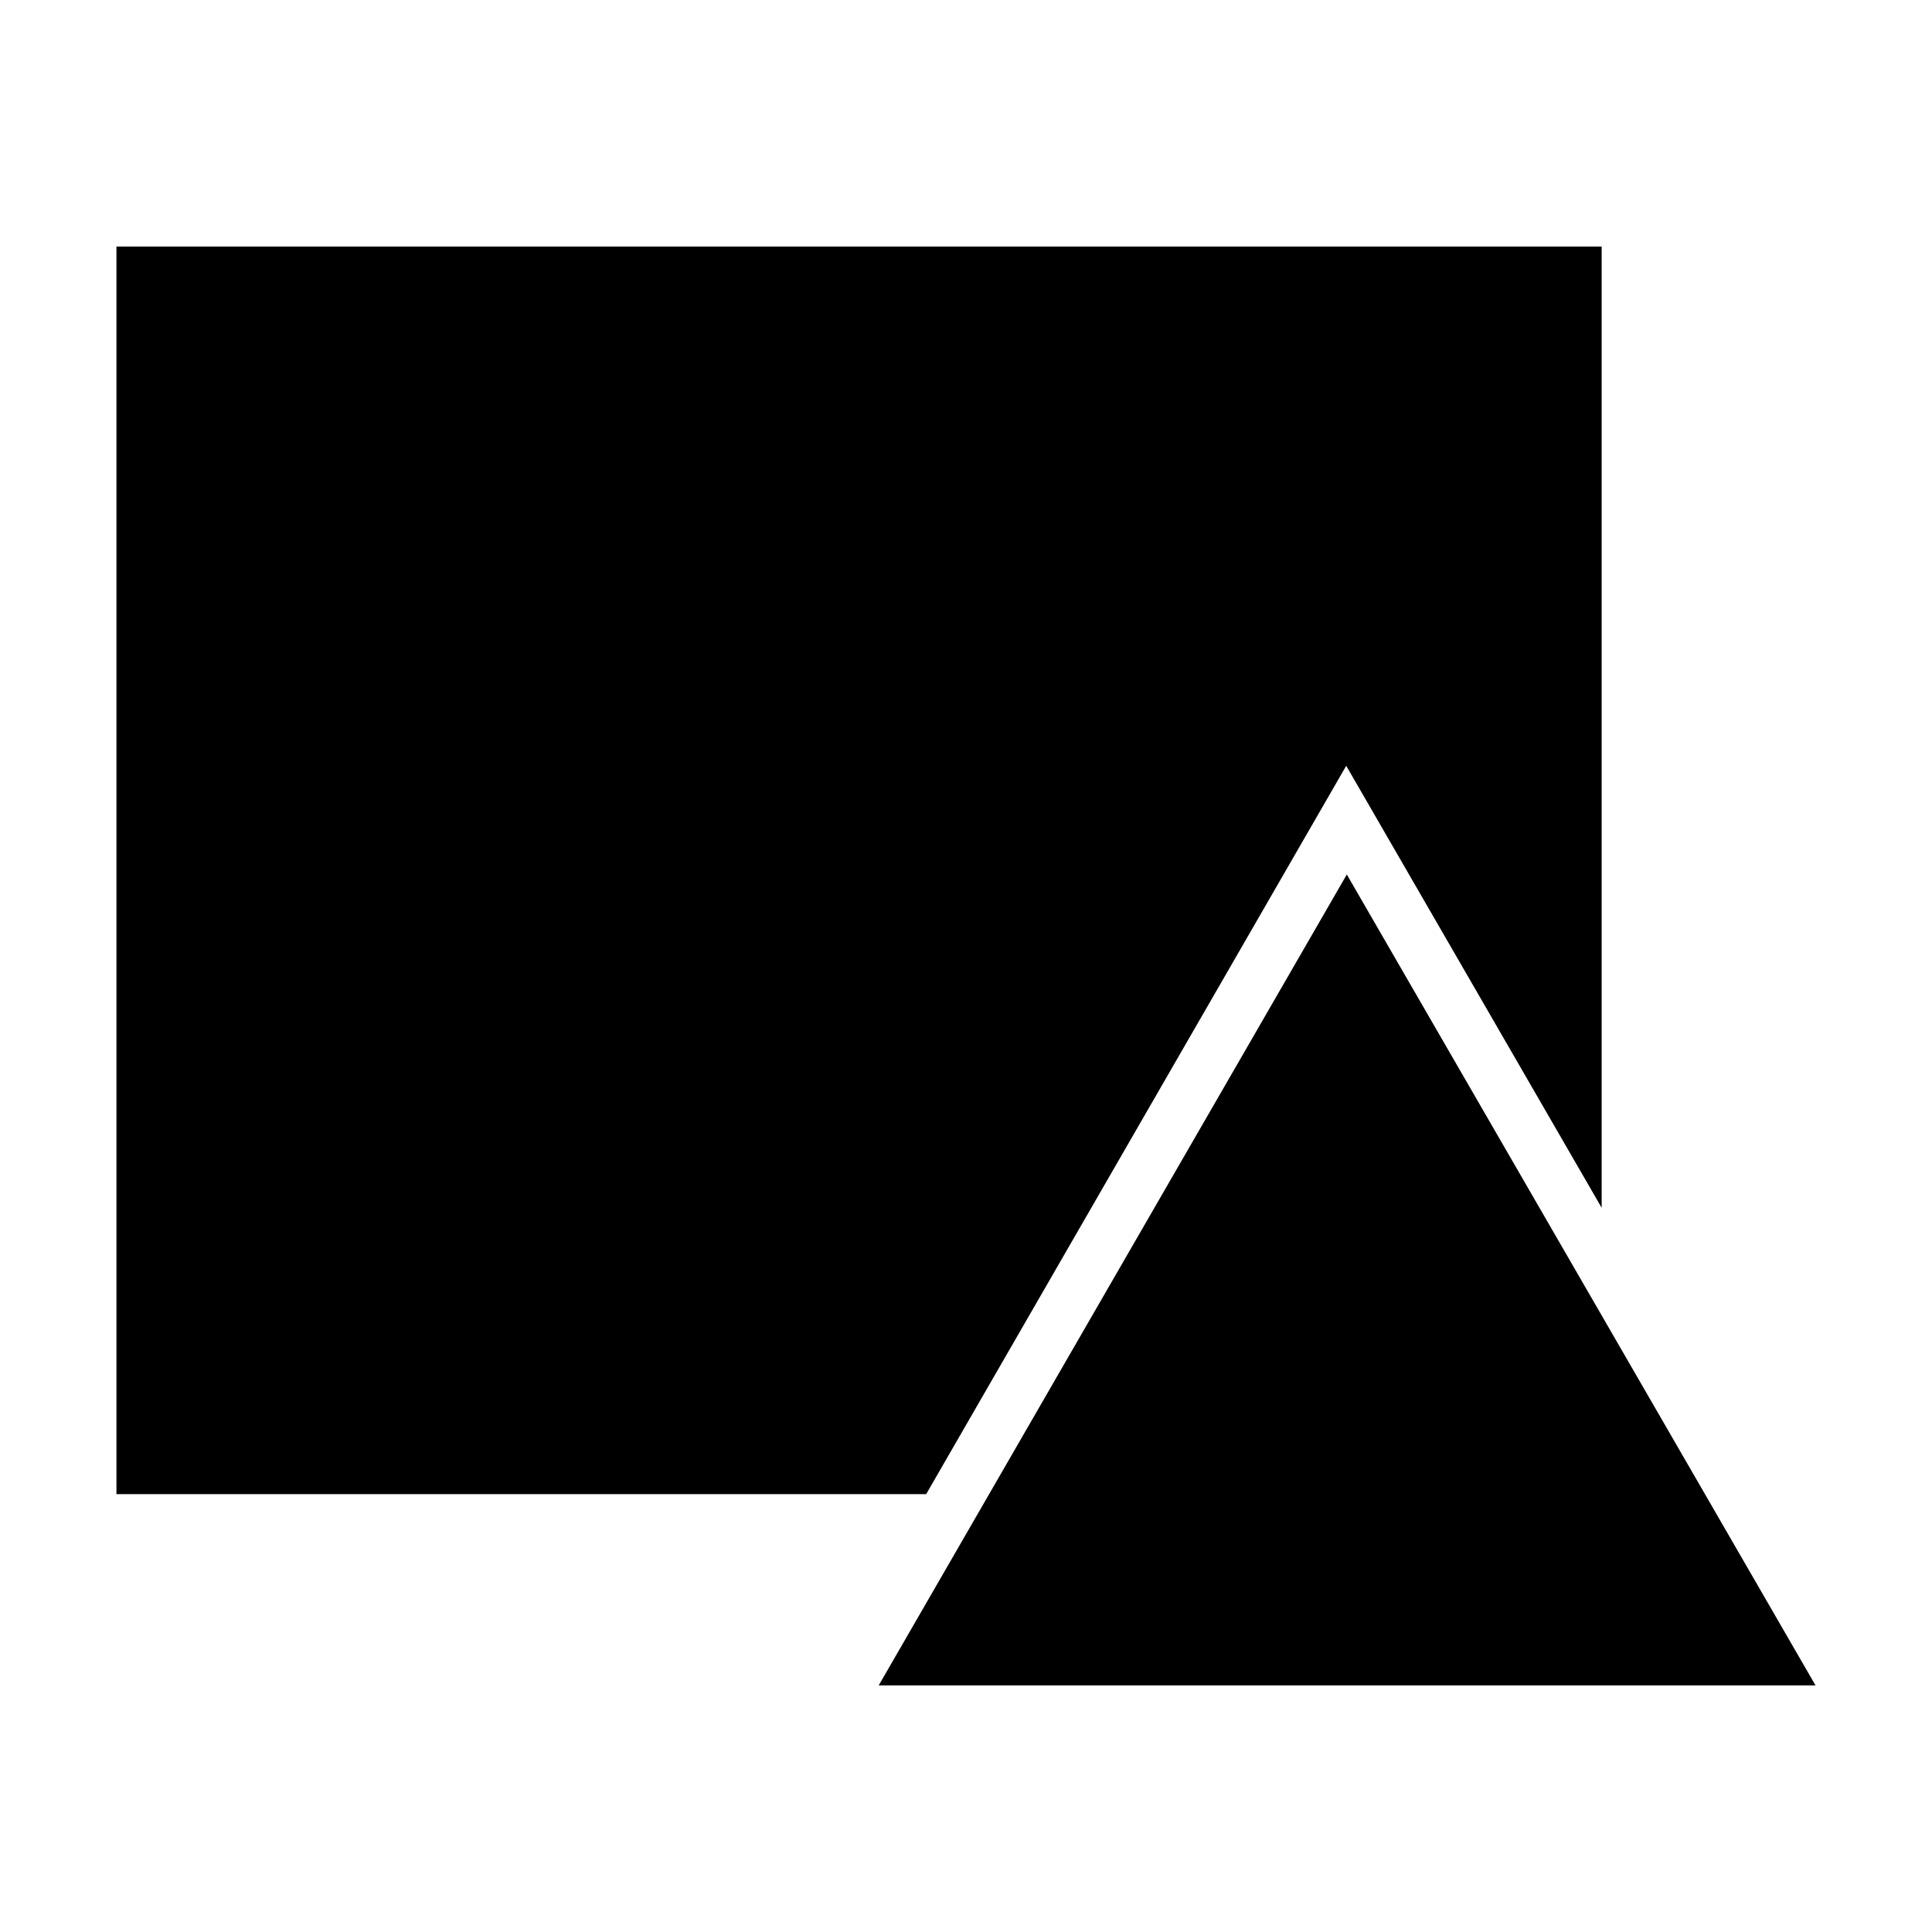 <?xml version="1.0" encoding="UTF-8"?>
<!-- Uploaded to: ICON Repo, www.svgrepo.com, Generator: ICON Repo Mixer Tools -->
<svg fill="#000000" width="800px" height="800px" version="1.1" viewBox="144 144 512 512" xmlns="http://www.w3.org/2000/svg">
 <g>
  <path d="m500.92 375.75-124.06 214.91h248.28z"/>
  <path d="m500.76 346.94 67.699 117.14v-254.74h-393.6v330.62h214.59z"/>
 </g>
</svg>
